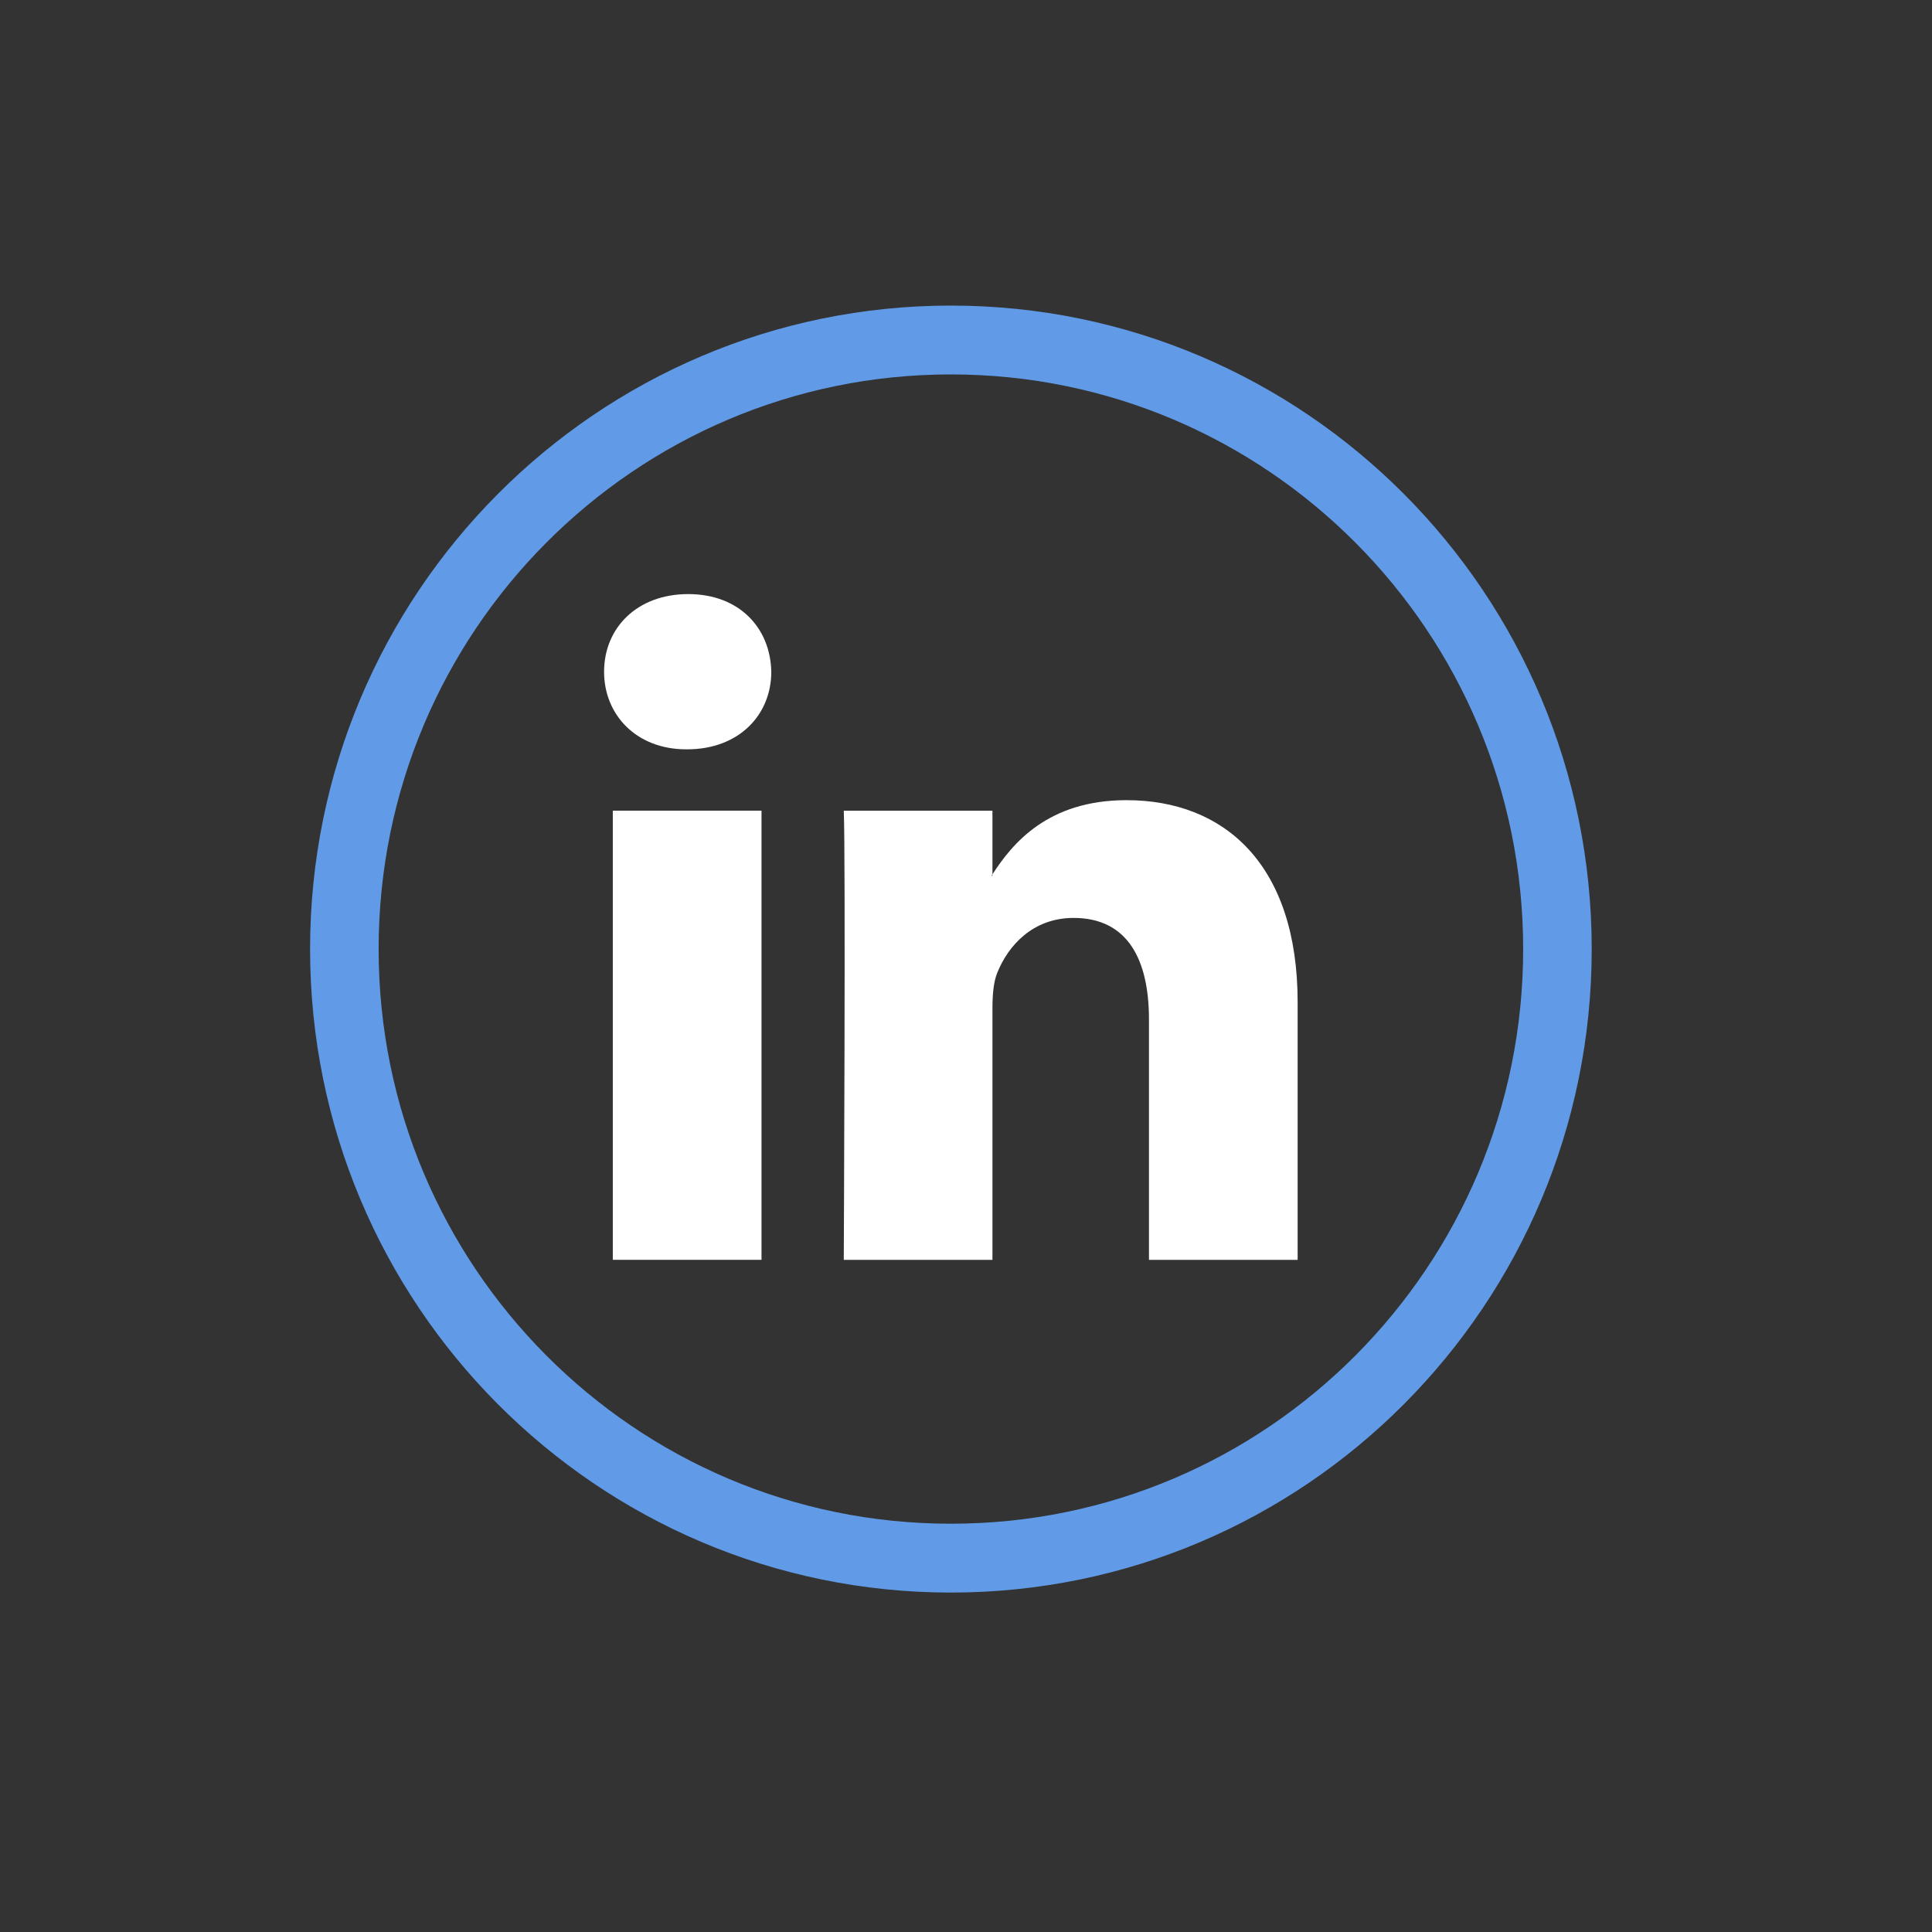 <?xml version="1.0" encoding="UTF-8" standalone="no"?>
<!DOCTYPE svg PUBLIC "-//W3C//DTD SVG 1.1//EN" "http://www.w3.org/Graphics/SVG/1.1/DTD/svg11.dtd">
<svg width="100%" height="100%" viewBox="0 0 62 62" version="1.1" xmlns="http://www.w3.org/2000/svg" xmlns:xlink="http://www.w3.org/1999/xlink" xml:space="preserve" xmlns:serif="http://www.serif.com/" style="fill-rule:evenodd;clip-rule:evenodd;stroke-miterlimit:10;">
    <rect x="0" y="0" width="62" height="62" fill="#333333" stroke="none"/>
    <g transform="matrix(1,0,0,1,-1933.29,-5688.52)">
        <g transform="matrix(4.717,0,0,50.209,1820.51,8505.39)">
            <g transform="matrix(0.212,0,0,-0.02,26.252,-55.107)">
                <path d="M19.464,38.929C30.214,38.929 38.929,30.214 38.929,19.464C38.929,8.715 30.214,0 19.464,0C8.715,0 0,8.715 0,19.464C0,30.214 8.715,38.929 19.464,38.929" style="fill:none;fill-rule:nonzero;stroke:rgb(97,155,231);stroke-width:2.2px;"/>
            </g>
        </g>
        <g transform="matrix(4.717,0,0,50.209,1820.51,8505.39)">
            <g transform="matrix(0.212,0,0,0.02,28.019,-55.733)">
                <path d="M5.366,2.973C5.366,4.349 4.331,5.452 2.667,5.452L2.636,5.452C1.034,5.453 0,4.348 0,2.973C0,1.564 1.067,0.491 2.698,0.491C4.331,0.49 5.336,1.564 5.366,2.973ZM0.28,21.766L5.052,21.766L5.052,7.413L0.28,7.413L0.28,21.766ZM16.764,7.077C14.233,7.077 13.1,8.467 12.463,9.447L12.463,9.493L12.432,9.493C12.444,9.479 12.455,9.463 12.463,9.447L12.463,7.414L7.692,7.414C7.754,8.759 7.692,21.767 7.692,21.767L12.463,21.767L12.463,13.751C12.463,13.319 12.492,12.896 12.62,12.587C12.966,11.733 13.752,10.84 15.066,10.84C16.795,10.84 17.486,12.159 17.486,14.087L17.486,21.767L22.257,21.767L22.257,13.538C22.258,9.126 19.902,7.077 16.764,7.077Z" style="fill:white;fill-rule:nonzero;"/>
            </g>
        </g>
    </g>
</svg>
